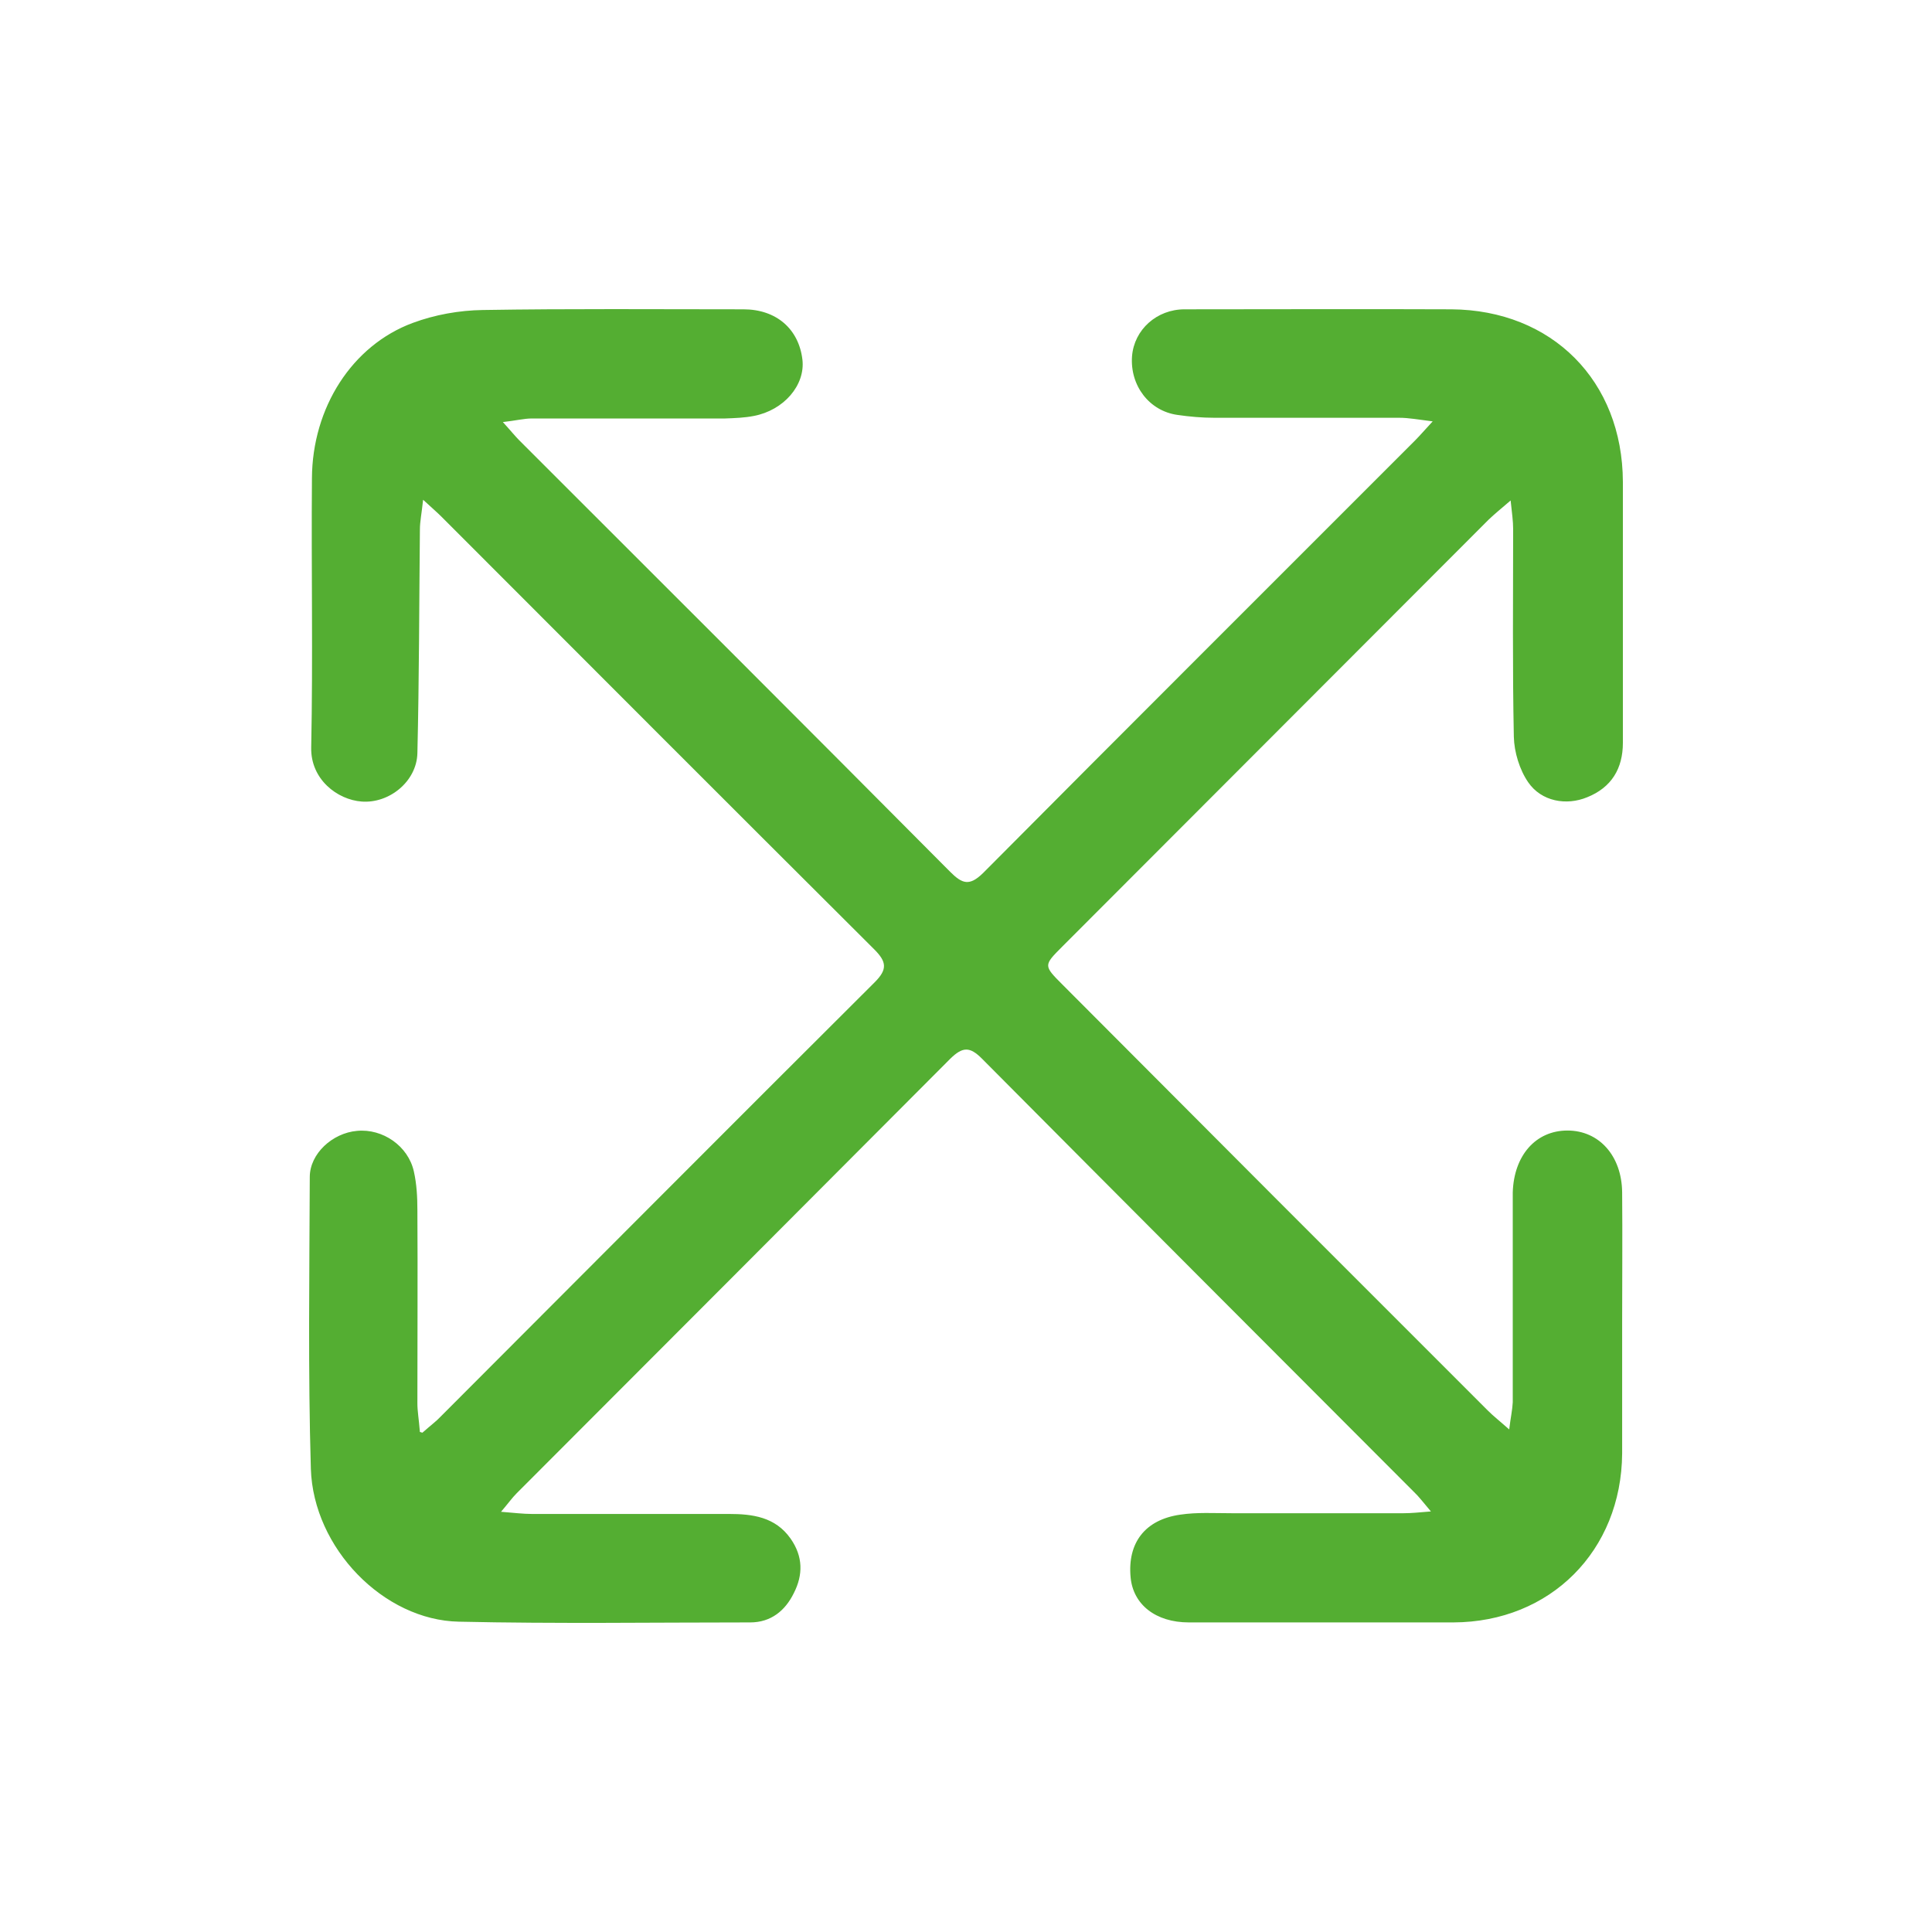 <svg width="50" height="50" viewBox="0 0 50 50" fill="none" xmlns="http://www.w3.org/2000/svg">
<path d="M10.932 37.078C11.163 36.874 11.293 36.781 11.404 36.661C15.142 32.918 18.879 29.165 22.636 25.422C22.969 25.089 22.95 24.894 22.626 24.57C18.889 20.846 15.16 17.112 11.431 13.378C11.311 13.258 11.182 13.147 10.95 12.934C10.913 13.286 10.867 13.499 10.867 13.703C10.848 15.63 10.848 17.566 10.802 19.493C10.784 20.225 10.071 20.799 9.359 20.744C8.73 20.697 8.036 20.169 8.054 19.345C8.101 17.019 8.054 14.703 8.073 12.378C8.082 10.553 9.109 8.94 10.682 8.357C11.256 8.144 11.885 8.032 12.495 8.023C14.744 7.986 16.992 8.005 19.24 8.005C20.091 8.005 20.674 8.514 20.767 9.311C20.841 9.969 20.286 10.617 19.508 10.765C19.268 10.812 19.018 10.821 18.768 10.83C17.103 10.83 15.438 10.83 13.772 10.83C13.559 10.83 13.347 10.886 13.014 10.923C13.217 11.145 13.319 11.275 13.439 11.396C17.158 15.111 20.878 18.826 24.588 22.56C24.902 22.875 25.087 22.939 25.439 22.597C29.158 18.854 32.896 15.129 36.625 11.396C36.745 11.275 36.856 11.145 37.078 10.905C36.699 10.858 36.458 10.812 36.208 10.812C34.617 10.812 33.026 10.812 31.425 10.812C31.11 10.812 30.787 10.784 30.472 10.738C29.741 10.636 29.241 9.978 29.297 9.218C29.352 8.533 29.935 8.005 30.657 8.005C32.961 8.005 35.255 7.995 37.559 8.005C40.168 8.023 41.991 9.858 42 12.47C42 14.722 42 16.973 42 19.224C42 19.891 41.704 20.382 41.075 20.633C40.538 20.855 39.891 20.744 39.548 20.243C39.326 19.919 39.187 19.465 39.178 19.067C39.141 17.279 39.16 15.491 39.16 13.693C39.16 13.489 39.132 13.295 39.095 12.952C38.836 13.174 38.678 13.304 38.531 13.443C34.848 17.131 31.175 20.809 27.493 24.496C27.003 24.987 27.003 24.987 27.502 25.487C31.166 29.165 34.83 32.834 38.503 36.503C38.651 36.651 38.808 36.772 39.058 36.994C39.095 36.688 39.141 36.485 39.15 36.29C39.15 34.622 39.15 32.955 39.15 31.287C39.15 31.148 39.15 31 39.15 30.861C39.178 29.907 39.742 29.258 40.566 29.258C41.38 29.258 41.972 29.907 41.981 30.861C41.991 31.991 41.981 33.131 41.981 34.261C41.981 35.382 41.981 36.494 41.981 37.615C41.963 40.135 40.122 41.979 37.615 41.988C35.329 41.988 33.044 41.988 30.768 41.988C29.908 41.988 29.325 41.525 29.26 40.821C29.177 39.931 29.63 39.329 30.546 39.199C30.981 39.134 31.425 39.162 31.869 39.162C33.359 39.162 34.839 39.162 36.328 39.162C36.514 39.162 36.699 39.144 37.032 39.116C36.828 38.875 36.717 38.727 36.588 38.606C32.859 34.873 29.131 31.139 25.411 27.396C25.097 27.081 24.912 27.09 24.597 27.396C20.859 31.148 17.121 34.891 13.374 38.643C13.254 38.764 13.162 38.894 12.967 39.125C13.319 39.153 13.541 39.181 13.763 39.181C15.465 39.181 17.158 39.181 18.861 39.181C19.471 39.181 20.064 39.255 20.461 39.82C20.785 40.283 20.785 40.756 20.545 41.228C20.323 41.682 19.953 41.988 19.416 41.988C16.899 41.988 14.392 42.025 11.876 41.969C9.933 41.932 8.11 40.07 8.045 38.013C7.971 35.502 8.008 32.983 8.017 30.462C8.017 29.86 8.6 29.323 9.239 29.267C9.905 29.203 10.562 29.657 10.71 30.314C10.784 30.639 10.802 30.981 10.802 31.315C10.812 32.983 10.802 34.65 10.802 36.318C10.802 36.522 10.839 36.716 10.867 37.059L10.932 37.078Z" fill="#54AE32"/>
</svg>
